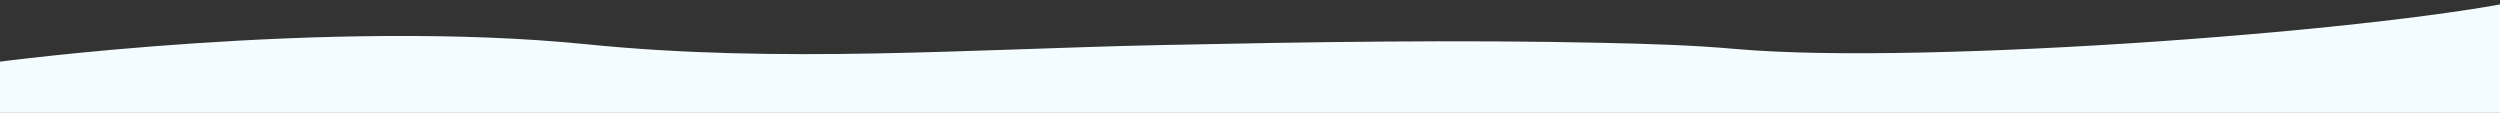 <svg xmlns="http://www.w3.org/2000/svg" xmlns:xlink="http://www.w3.org/1999/xlink" viewBox="0 0 1223.21 55.24">
  <rect x="0" y="0" width="1223.21" height="55.24" fill="#333333" stroke="none"/>
  <defs>
    <clipPath id="clippath">
      <rect x="3064.27" y="-529.55" width="625.48" height="619.09" style="fill: none; stroke-width: 0px;"/>
    </clipPath>
  </defs>
  <g style="clip-path: url(#clippath);">
    <g>
      <path d="m622.08,54.98c0,1.63-1.32,2.94-2.94,2.94s-2.94-1.32-2.94-2.94,1.32-2.94,2.94-2.94,2.94,1.32,2.94,2.94Z" style="fill: #fff; opacity: .9; stroke-width: 0px;"/>
      <path d="m820.94,30.22c0,1.63-1.32,2.94-2.94,2.94s-2.94-1.32-2.94-2.94,1.32-2.94,2.94-2.94,2.94,1.32,2.94,2.94Z" style="fill: #fff; opacity: .9; stroke-width: 0px;"/>
      <path d="m431.33,33.16c0,1.63-1.32,2.94-2.94,2.94s-2.94-1.32-2.94-2.94,1.32-2.94,2.94-2.94,2.94,1.32,2.94,2.94Z" style="fill: #fff; opacity: .9; stroke-width: 0px;"/>
    </g>
  </g>
  <path d="m-1.49,30.35s161.76-21.52,288.85-8.66c93.87,9.49,187.18,2.32,281.1.35,72.17-1.51,144.44-2.67,216.62-1.06,21.42.48,42.9,1.09,64.25,2.99,92.41,8.23,326.63-9.5,392.67-25.65l25.63,148.38L-56.86,192.19-1.49,30.35Z" style="fill: #f3fdff; stroke-width: 0px;"/>
</svg>